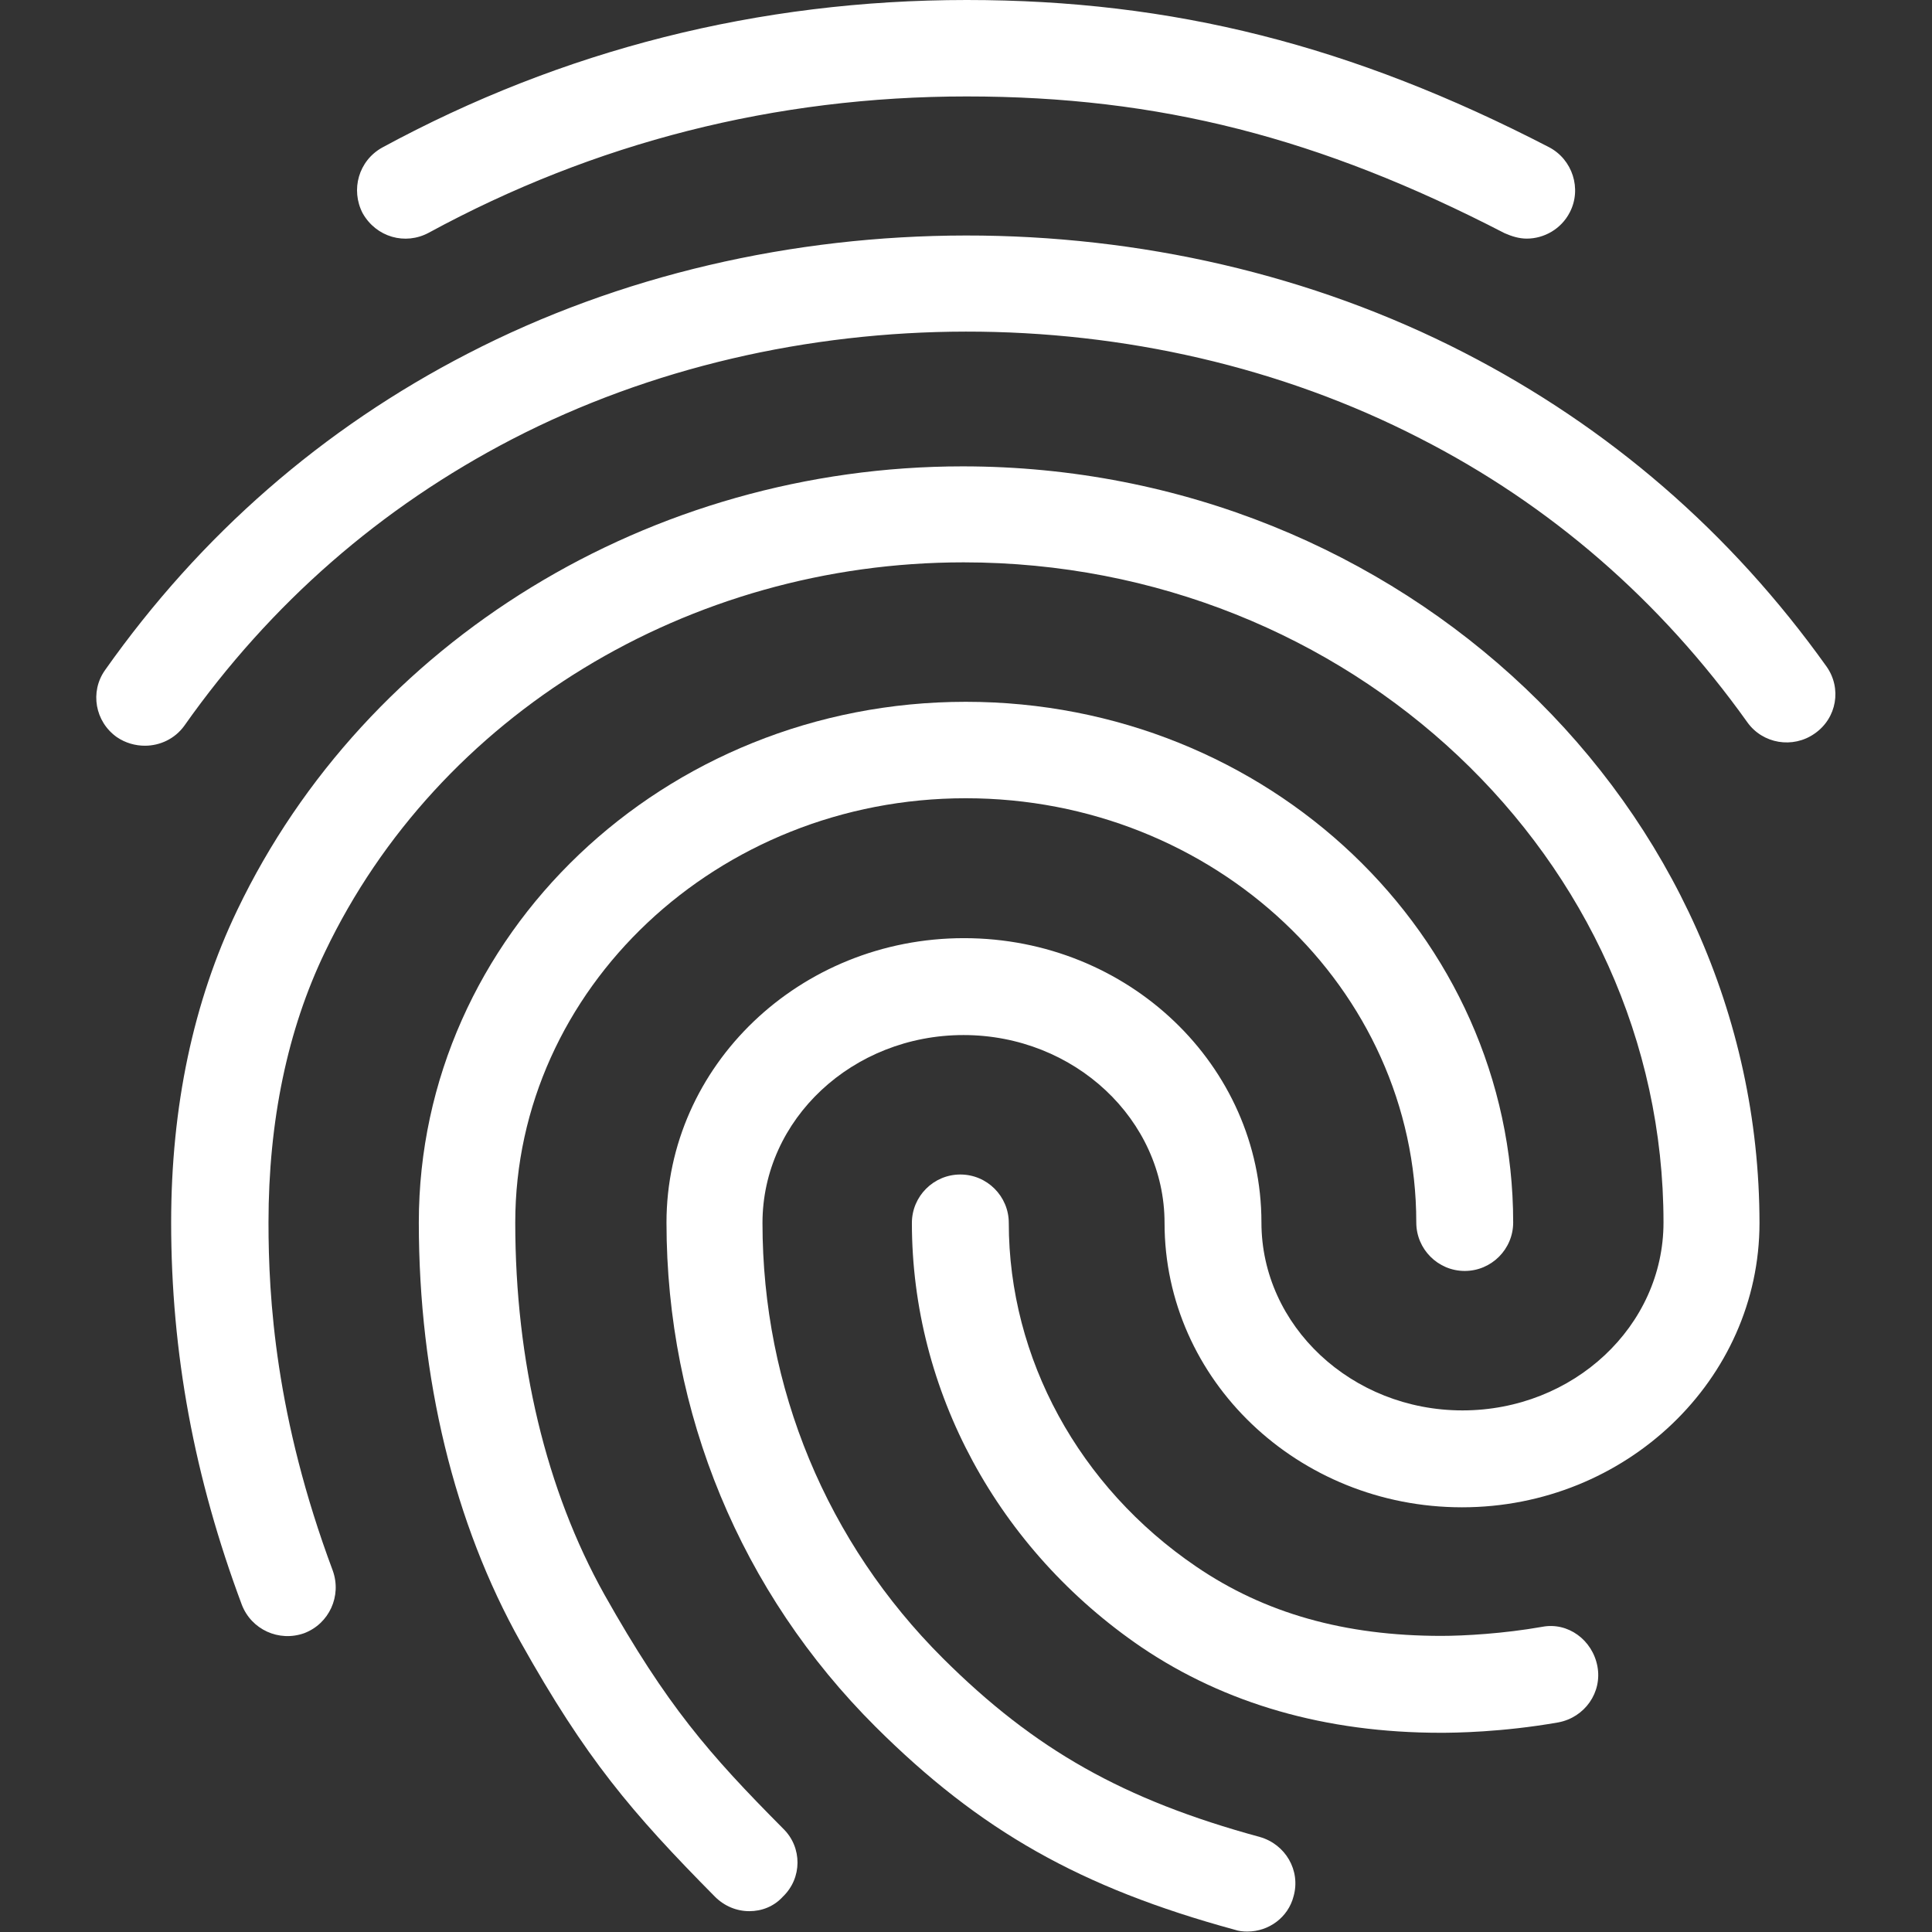 <?xml version="1.0" encoding="utf-8"?>
<!-- Generator: Adobe Illustrator 22.1.0, SVG Export Plug-In . SVG Version: 6.00 Build 0)  -->
<svg version="1.1" id="Capa_1" xmlns="http://www.w3.org/2000/svg" xmlns:xlink="http://www.w3.org/1999/xlink" x="0px" y="0px"
	 width="426.7px" height="426.7px" viewBox="0 0 426.7 426.7" style="enable-background:new 0 0 426.7 426.7;" xml:space="preserve"
	>
<rect x="0" y="0" width="426.7" height="426.7" fill="#333333" stroke="none"/>
<style type="text/css">
	.st0{fill:#FFFFFF;}
</style>
<g>
	<g>
		<g>
			<path class="st0" d="M133.5,352.2c-12.9-23.1-19.7-51.5-19.7-82.2c0-51.6,44.7-93.7,99.5-93.7c54.9,0,99.5,42,99.5,93.7
				c0,5.9,4.8,10.7,10.7,10.7s10.7-4.8,10.7-10.7c0-63.5-54.2-115-120.9-115S92.5,206.6,92.5,270c0,34.3,7.8,66.5,22.5,92.7
				c14.4,25.7,24.4,37.5,42.9,56.2c2.1,2.1,4.8,3.2,7.6,3.2c2.7,0,5.4-1,7.4-3.2c4.3-4.1,4.3-10.9,0.1-15
				C156.5,387.3,147.3,376.7,133.5,352.2z"/>
			<path class="st0" d="M94.7,51.4c36.6-19.9,76.5-30.1,118.8-30.1c42.5,0,78,9.1,118.8,30.2c1.6,0.7,3.2,1.2,4.9,1.2l0,0
				c3.8,0,7.6-2.1,9.5-5.8c2.7-5.2,0.6-11.7-4.6-14.4C298.6,10,259,0,213.5,0c-45.9,0-89.3,11-129.1,32.6c-5.2,2.9-7,9.3-4.3,14.5
				C83.1,52.4,89.5,54.2,94.7,51.4z"/>
			<path class="st0" d="M212.6,103c-68.8,0-131.7,38.5-160.2,98c-9.7,20.2-14.6,43.4-14.6,69c0,28.8,5.1,56.3,15.6,84.4
				c2.1,5.5,8.2,8.3,13.8,6.3c5.5-2.1,8.3-8.2,6.3-13.8c-12.7-34-14.2-60.3-14.2-76.9c0-22.4,4.2-42.6,12.5-59.8
				c25-52.3,80.3-86,141-86c85.2,0,154.6,65.4,154.6,145.8c0,22.9-19.9,41.5-44.4,41.5s-44.4-18.7-44.4-41.5
				c0-34.7-29.4-62.8-65.7-62.8s-65.7,28.2-65.7,62.8c0,42.1,16.4,81.7,46.2,111.4c23,22.9,45.2,35.5,79.3,44.8
				c0.9,0.3,1.8,0.4,2.8,0.4c4.7,0,9-3.1,10.2-7.8c1.6-5.7-1.8-11.5-7.5-13.1c-30.1-8.2-49.7-19.3-69.9-39.4
				c-25.7-25.6-39.9-59.8-39.9-96.2c0-22.9,19.9-41.5,44.4-41.5s44.4,18.7,44.4,41.5c0,34.7,29.5,62.8,65.7,62.8
				s65.7-28.2,65.7-62.8C388.5,178,309.5,103,212.6,103z"/>
			<path class="st0" d="M403.4,147.2c-21.2-29.7-48.1-52.9-80-69.3c-67.2-34.6-153-34.5-220.1,0.2c-32,16.5-59,40-80.1,69.9
				c-3.4,4.8-2.2,11.4,2.6,14.8c1.9,1.3,4.1,1.9,6.2,1.9c3.3,0,6.6-1.5,8.7-4.4C59.8,133.2,84.2,112,113.1,97
				c61.1-31.6,139.3-31.7,200.5-0.2c28.8,14.7,53.1,35.8,72.3,62.7c3.4,4.8,10.1,5.9,14.9,2.5C405.7,158.6,406.8,152,403.4,147.2z"
				/>
			<path class="st0" d="M340.6,359.3c-8.5,1.5-17.2,2-22.3,2c-21.3,0-39-5-54.1-15.3c-25.9-17.6-41.4-46-41.4-75.9
				c0-5.9-4.8-10.7-10.7-10.7s-10.7,4.8-10.7,10.7c0,37.1,19,72.1,50.7,93.7c18.5,12.5,40.7,18.9,66.1,18.9c3,0,13.5-0.1,26-2.3
				c5.8-1.1,9.7-6.6,8.6-12.4S346.3,358.2,340.6,359.3z"/>
		</g>
	</g>
</g>
</svg>
